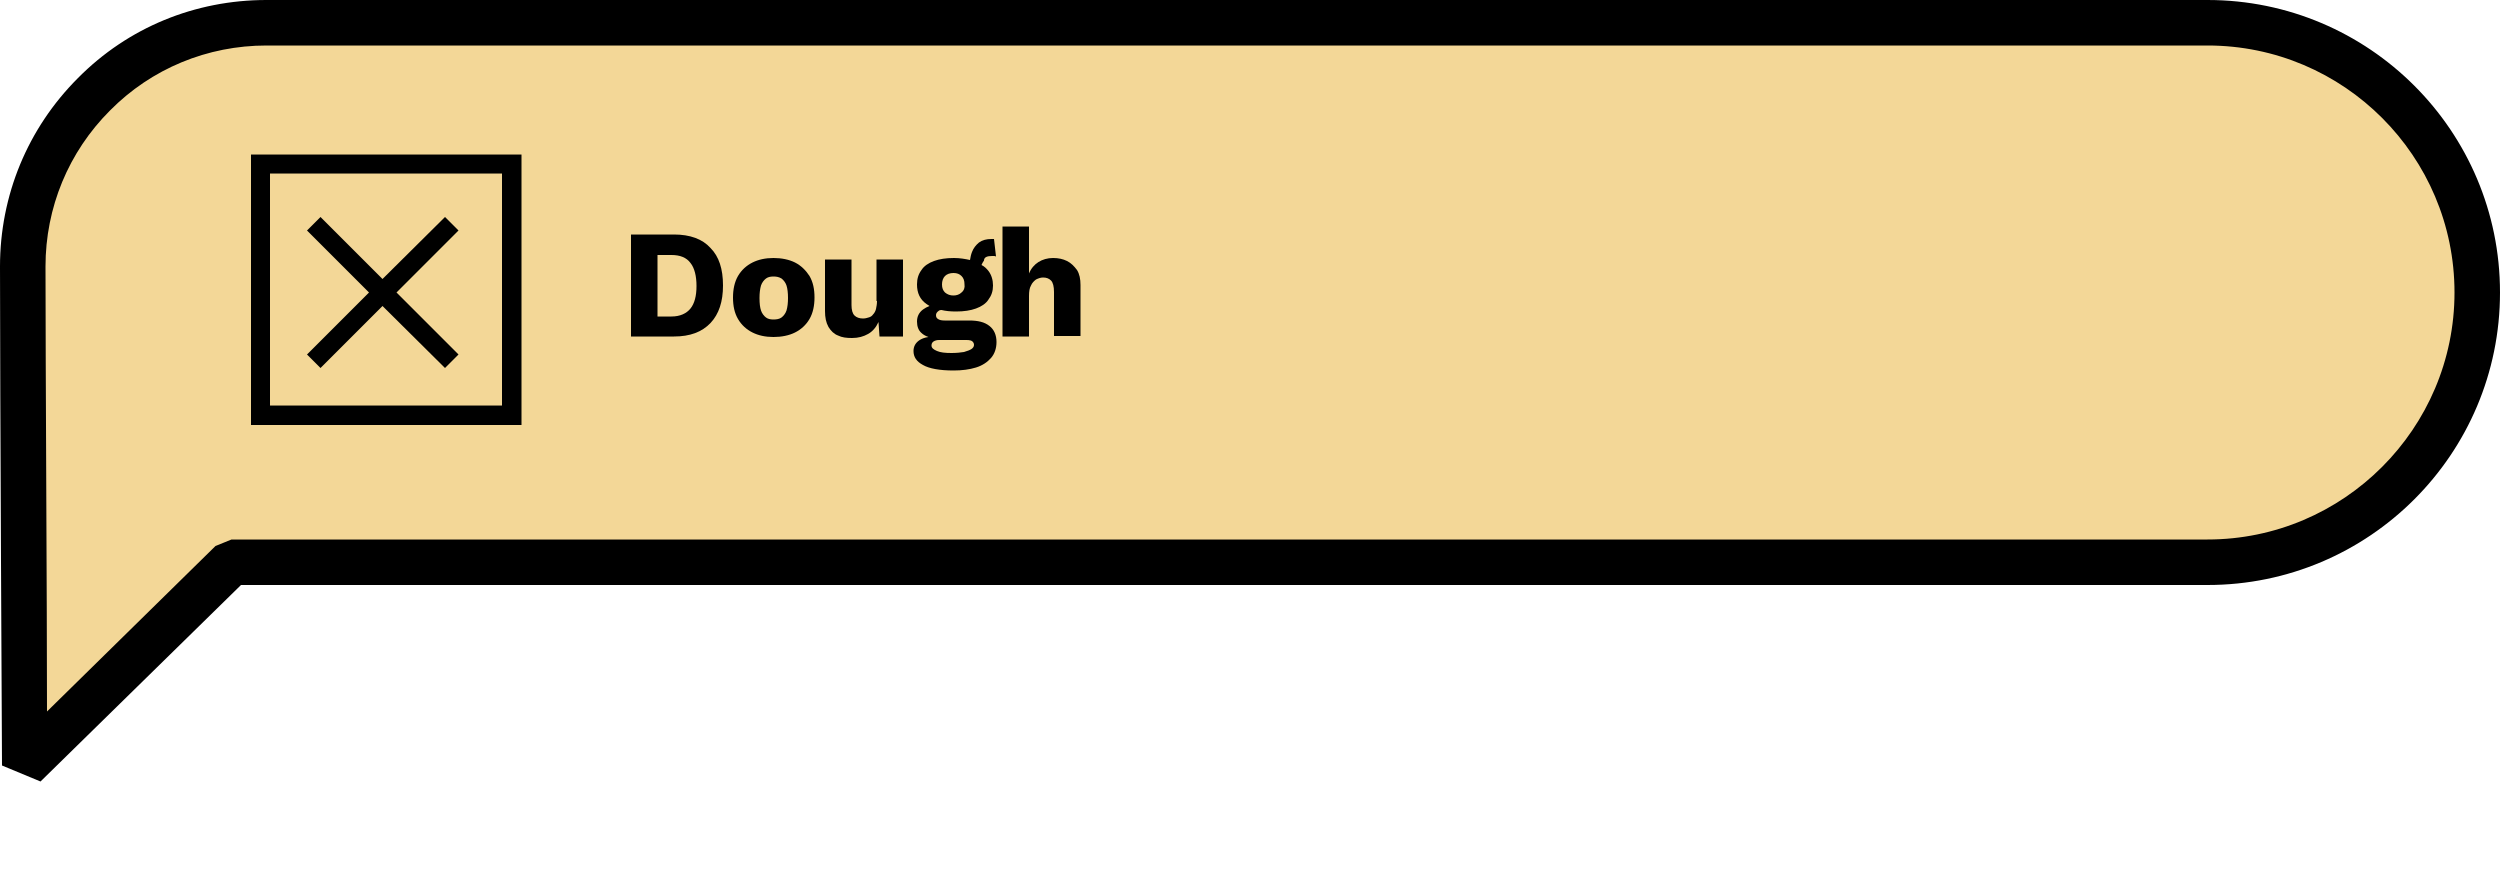 <?xml version="1.0" encoding="utf-8"?>
<!-- Generator: Adobe Illustrator 27.3.1, SVG Export Plug-In . SVG Version: 6.00 Build 0)  -->
<svg version="1.1" id="Layer_1" xmlns="http://www.w3.org/2000/svg" xmlns:xlink="http://www.w3.org/1999/xlink" x="0px" y="0px"
	 viewBox="0 0 500 176" style="enable-background:new 0 0 500 176;" xml:space="preserve">
<style type="text/css">
	.st0{fill:#F3D797;}
	.st1{clip-path:url(#SVGID_00000059992379221119550170000013096525168914922147_);}
</style>
<g>
	<g>
		<g>
			<path class="st0" d="M7.8,154.4l-5.5-0.9C2.3,152.7,2,78,1.9,53.2c0-14.3,5.5-25.4,15.6-35.6C27.6,7.5,38.7,1.9,53,1.9h386.5
				c32.3,0,58.6,24.1,58.6,56.5c0,32.4-26.3,56.5-58.6,56.5H47.9L7.8,154.4L7.8,154.4z"/>
		</g>
		<g>
			<path d="M8.1,156.3l-7.7-3.2C0.4,152.4,0,78,0,53.3c0-14.2,5.5-27.6,15.6-37.7C25.6,5.5,39,0,53.3,0h388.2
				C473.8,0,500,26.2,500,58.5c0,32.3-26.2,58.5-58.5,58.5H48.2L8.1,156.3L8.1,156.3z M53.3,9.1c-11.8,0-23,4.6-31.3,13
				C13.7,30.4,9.1,41.5,9.1,53.3c0,19,0.3,67.3,0.3,89l33.7-33.1l3.2-1.3h395.2c27.2,0,49.4-22.2,49.4-49.4
				c0-27.2-22.1-49.4-49.4-49.4L53.3,9.1L53.3,9.1z"/>
		</g>
		<g>
			<defs>
				<rect id="SVGID_1_" x="50.2" y="30.9" width="54.1" height="54.1"/>
			</defs>
			<clipPath id="SVGID_00000178922692615072508670000008848780022614851992_">
				<use xlink:href="#SVGID_1_"  style="overflow:visible;"/>
			</clipPath>
			<g style="clip-path:url(#SVGID_00000178922692615072508670000008848780022614851992_);">
				<g>
					<path d="M50.2,30.9v54.1h54.1V30.9H50.2z M100.4,81.1H54V34.7h46.4L100.4,81.1L100.4,81.1z"/>
				</g>
				<g>
					<path d="M64.1,73.6l12.4-12.4L89,73.6l2.7-2.7L79.3,58.5l12.4-12.4L89,43.4L76.5,55.8L64.1,43.4l-2.7,2.7l12.4,12.4L61.4,70.9
						L64.1,73.6z"/>
				</g>
			</g>
		</g>
		<path d="M134.8,46.9h-8.6v20.4h8.6c3.2,0,5.6-0.9,7.3-2.7c1.7-1.8,2.5-4.3,2.5-7.5c0-3.3-0.8-5.8-2.5-7.5
			C140.5,47.8,138,46.9,134.8,46.9z M138.1,61.7c-0.8,1-2.1,1.6-3.8,1.6h-2.8V51h2.8c1.7,0,3,0.5,3.8,1.6c0.8,1,1.2,2.6,1.2,4.6
			C139.3,59.2,138.9,60.7,138.1,61.7z"/>
	</g>
	<path d="M159,52.5c-1.2-0.6-2.7-0.9-4.3-0.9c-1.6,0-3,0.3-4.2,0.9c-1.2,0.6-2.2,1.5-2.9,2.7c-0.7,1.2-1,2.7-1,4.3
		c0,1.7,0.3,3.1,1,4.3c0.7,1.2,1.7,2.1,2.9,2.7c1.2,0.6,2.6,0.9,4.2,0.9c1.6,0,3.1-0.3,4.3-0.9c1.2-0.6,2.2-1.5,2.9-2.7s1-2.7,1-4.3
		c0-1.7-0.3-3.1-1-4.3C161.2,54.1,160.2,53.1,159,52.5z M157.3,62.1c-0.2,0.6-0.6,1.1-1,1.4c-0.4,0.3-1,0.4-1.6,0.4
		c-0.6,0-1.1-0.1-1.5-0.4c-0.4-0.3-0.8-0.8-1-1.4c-0.2-0.6-0.3-1.4-0.3-2.5c0-1,0.1-1.8,0.3-2.5c0.2-0.6,0.6-1.1,1-1.4
		c0.4-0.3,0.9-0.4,1.5-0.4c0.6,0,1.1,0.1,1.6,0.4c0.4,0.3,0.8,0.8,1,1.4c0.2,0.6,0.3,1.5,0.3,2.5C157.6,60.6,157.5,61.4,157.3,62.1z
		"/>
	<path d="M175.4,60.2c0,0.6-0.1,1.1-0.2,1.6c-0.1,0.4-0.3,0.8-0.6,1.1c-0.2,0.3-0.5,0.5-0.9,0.6c-0.3,0.1-0.7,0.2-1.1,0.2
		c-0.7,0-1.3-0.2-1.7-0.6c-0.4-0.4-0.6-1.1-0.6-2.1v-9.1h-5.3v10.3c0,1.3,0.2,2.3,0.7,3.2c0.5,0.8,1.1,1.4,1.9,1.7
		c0.8,0.4,1.7,0.5,2.8,0.5c1.3,0,2.3-0.3,3.2-0.8c0.9-0.5,1.6-1.3,2.1-2.4l0.2,2.9h4.7V51.9h-5.3V60.2z"/>
	<path d="M198.4,51.2c0.1,0,0.2,0,0.4,0c0.1,0,0.2,0,0.4,0.1l-0.4-3.5c-0.1,0-0.2,0-0.3,0s-0.2,0-0.2,0c-1,0-1.8,0.2-2.5,0.7
		c-0.6,0.5-1.1,1.1-1.4,1.9c-0.2,0.5-0.3,1-0.4,1.6c-0.9-0.2-2-0.4-3.2-0.4c-1.6,0-2.9,0.2-4,0.6c-1.1,0.4-2,1-2.5,1.8
		c-0.6,0.8-0.9,1.7-0.9,2.9c0,1.7,0.6,3,1.9,3.9c0.2,0.1,0.4,0.3,0.6,0.4c-0.5,0.2-0.9,0.4-1.3,0.7c-0.8,0.6-1.2,1.4-1.2,2.4
		c0,1,0.3,1.8,0.9,2.3c0.3,0.3,0.8,0.6,1.4,0.8c-0.8,0.1-1.5,0.4-1.9,0.7c-0.7,0.5-1.1,1.2-1.1,2.1c0,1.2,0.6,2.1,1.9,2.8
		c1.2,0.7,3.3,1.1,6.1,1.1c1.7,0,3.2-0.2,4.5-0.6c1.3-0.4,2.3-1.1,3-1.9c0.7-0.8,1.1-1.9,1.1-3.2c0-1.4-0.5-2.5-1.4-3.2
		c-1-0.8-2.3-1.1-4.1-1.1h-4.9c-0.6,0-1-0.1-1.3-0.3c-0.3-0.2-0.4-0.4-0.4-0.8c0-0.3,0.2-0.6,0.5-0.8c0.1-0.1,0.3-0.2,0.6-0.2
		c0.8,0.2,1.8,0.3,2.9,0.3c1.6,0,2.9-0.2,4-0.6c1.1-0.4,2-1,2.5-1.8c0.6-0.8,0.9-1.7,0.9-2.8c0-1.1-0.3-2.1-0.9-2.9
		c-0.4-0.5-0.8-0.9-1.4-1.2c0.1-0.3,0.3-0.6,0.5-0.9C196.8,51.4,197.5,51.2,198.4,51.2z M187.8,68h5.5c0.6,0,1,0.1,1.2,0.3
		c0.2,0.2,0.3,0.4,0.3,0.7c0,0.3-0.2,0.6-0.5,0.8c-0.3,0.2-0.8,0.4-1.5,0.6c-0.6,0.1-1.5,0.2-2.5,0.2c-1.3,0-2.2-0.1-2.9-0.4
		c-0.7-0.3-1.1-0.6-1.1-1.1c0-0.3,0.1-0.6,0.4-0.8S187.4,68,187.8,68z M192.3,58.5c-0.4,0.4-1,0.6-1.6,0.6c-0.7,0-1.2-0.2-1.7-0.6
		c-0.4-0.4-0.6-0.9-0.6-1.6c0-0.7,0.2-1.3,0.6-1.7c0.4-0.4,1-0.6,1.7-0.6c0.7,0,1.2,0.2,1.6,0.6c0.4,0.4,0.6,0.9,0.6,1.7
		C193,57.5,192.8,58.1,192.3,58.5z"/>
	<path d="M213.4,52.2c-0.8-0.4-1.7-0.6-2.8-0.6c-1.1,0-2.1,0.3-2.9,0.8c-0.8,0.5-1.5,1.3-1.9,2.3v-9.4h-5.3v22h5.3v-8.1
		c0-0.9,0.1-1.6,0.4-2.1c0.2-0.5,0.6-0.9,1-1.2c0.4-0.2,0.9-0.4,1.4-0.4c0.7,0,1.2,0.2,1.6,0.6c0.4,0.4,0.6,1.2,0.6,2.3v8.8h5.3V57
		c0-1.2-0.2-2.2-0.7-3C214.8,53.2,214.2,52.6,213.4,52.2z"/>
</g>
</svg>
